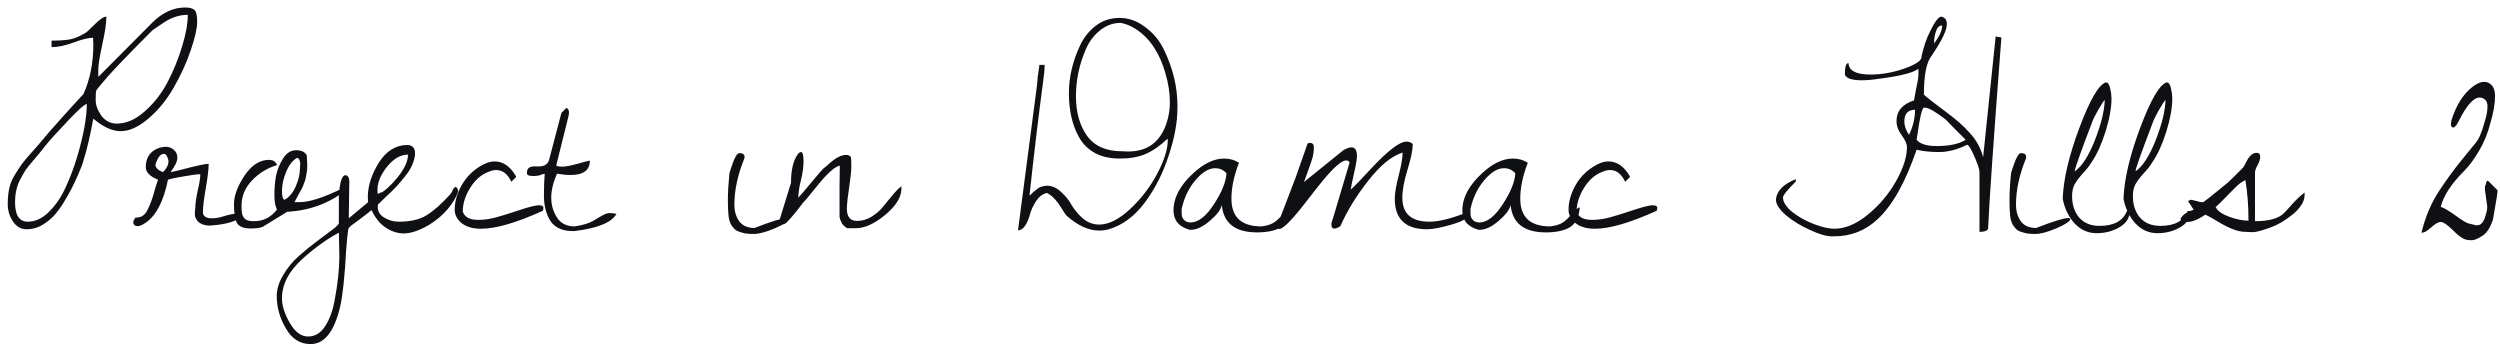 <?xml version="1.0" encoding="UTF-8"?> <svg xmlns="http://www.w3.org/2000/svg" width="262" height="37" viewBox="0 0 262 37" fill="none"><path d="M2.781 24.027C2.198 24.027 1.724 23.754 1.359 23.207C0.995 22.66 0.812 22.059 0.812 21.402C0.812 20.746 0.867 20.181 0.977 19.707C1.086 19.215 1.286 18.741 1.578 18.285C1.87 17.811 2.107 17.447 2.289 17.191C2.49 16.918 2.836 16.508 3.328 15.961C3.82 15.414 4.185 14.995 4.422 14.703C4.659 14.393 5.333 13.618 6.445 12.379C7.557 11.139 8.323 10.301 8.742 9.863C9.435 8.332 9.781 6.6 9.781 4.668C9.781 4.431 9.772 4.194 9.754 3.957C9.28 3.957 8.605 4.121 7.73 4.449C6.855 4.777 6.081 4.941 5.406 4.941V4.258C6.208 4.258 6.865 4.212 7.375 4.121C7.885 4.012 8.432 3.775 9.016 3.41C9.107 3.355 9.417 3.064 9.945 2.535C10.474 2.007 10.875 1.742 11.148 1.742C11.148 2.417 11.003 3.401 10.711 4.695C10.438 5.971 10.301 6.828 10.301 7.266C10.301 7.685 10.301 7.949 10.301 8.059L15.988 2.344C17.046 1.305 18.185 0.785 19.406 0.785C19.862 0.785 20.181 0.867 20.363 1.031C20.564 1.195 20.664 1.615 20.664 2.289C20.664 2.964 20.436 3.966 19.98 5.297C19.525 6.628 18.932 7.922 18.203 9.18C17.492 10.438 16.617 11.513 15.578 12.406C14.539 13.3 13.564 13.746 12.652 13.746C11.759 13.746 10.802 13.309 9.781 12.434C9.417 14.366 9.07 15.833 8.742 16.836C8.688 17.091 8.505 17.574 8.195 18.285C7.885 18.996 7.639 19.516 7.457 19.844C7.293 20.172 7.029 20.637 6.664 21.238C6.299 21.822 5.944 22.296 5.598 22.66C5.27 23.006 4.859 23.326 4.367 23.617C3.893 23.891 3.365 24.027 2.781 24.027ZM1.578 21.211C1.578 22.56 2.025 23.234 2.918 23.234C3.702 23.234 4.44 22.888 5.133 22.195C5.844 21.503 6.427 20.646 6.883 19.625C7.357 18.604 7.767 17.51 8.113 16.344C8.77 14.102 9.098 12.288 9.098 10.902C8.879 10.902 8.204 11.504 7.074 12.707C5.944 13.892 5.169 14.749 4.75 15.277C4.349 15.806 3.939 16.307 3.52 16.781C3.118 17.255 2.845 17.592 2.699 17.793C2.572 17.994 2.398 18.294 2.18 18.695C1.779 19.388 1.578 20.227 1.578 21.211ZM15.988 3.164C13.655 5.497 12.096 7.111 11.312 8.004C10.529 8.897 10.118 9.398 10.082 9.508C10.046 9.617 10.027 9.945 10.027 10.492C10.027 11.021 10.228 11.568 10.629 12.133C11.048 12.68 11.586 12.953 12.242 12.953C13.227 12.953 14.193 12.534 15.141 11.695C16.107 10.857 16.909 9.836 17.547 8.633C18.185 7.411 18.695 6.163 19.078 4.887C19.479 3.592 19.68 2.48 19.68 1.551C18.841 1.551 18.012 1.815 17.191 2.344C16.936 2.508 16.535 2.781 15.988 3.164ZM21.266 22.25C21.284 22.669 21.603 22.879 22.223 22.879C22.587 22.879 22.997 22.806 23.453 22.66C23.909 22.514 24.346 22.423 24.766 22.387C25.203 22.35 25.422 22.46 25.422 22.715C24.656 23.225 23.599 23.526 22.25 23.617C22.177 23.635 22.104 23.645 22.031 23.645C21.521 23.645 21.12 23.526 20.828 23.289C20.555 23.034 20.418 22.76 20.418 22.469C20.418 22.177 20.436 21.931 20.473 21.73C20.473 21.329 20.555 20.746 20.719 19.98C20.901 19.215 20.992 18.641 20.992 18.258C20.664 18.258 20.099 18.331 19.297 18.477C18.513 18.604 17.948 18.723 17.602 18.832C17.146 21.111 16.353 22.624 15.223 23.371C14.895 23.59 14.639 23.699 14.457 23.699C14.293 23.699 14.165 23.663 14.074 23.59C14.001 23.499 13.965 23.398 13.965 23.289C13.965 23.162 14.047 22.997 14.211 22.797C14.776 22.833 15.195 22.56 15.469 21.977C15.742 21.43 15.961 20.846 16.125 20.227C16.307 19.588 16.453 19.124 16.562 18.832C15.706 18.486 15.277 18.048 15.277 17.52C15.277 16.553 15.697 15.897 16.535 15.551C16.827 15.441 17.119 15.387 17.41 15.387C17.702 15.387 17.966 15.487 18.203 15.688C18.458 15.888 18.586 16.171 18.586 16.535C18.586 16.9 18.349 17.401 17.875 18.039C17.93 18.039 18.258 17.966 18.859 17.82C20.518 17.383 21.521 17.164 21.867 17.164C21.867 17.729 21.767 18.586 21.566 19.734C21.366 20.865 21.266 21.703 21.266 22.25ZM17.164 16.125C16.818 16.125 16.526 16.499 16.289 17.246C16.289 17.574 16.553 17.838 17.082 18.039C17.465 17.656 17.656 17.283 17.656 16.918C17.656 16.772 17.611 16.608 17.52 16.426C17.447 16.225 17.328 16.125 17.164 16.125ZM32.148 16.262L32.203 17.301C32.203 17.684 32.176 17.984 32.121 18.203C32.085 18.404 32.057 18.559 32.039 18.668C32.021 18.777 31.975 18.923 31.902 19.105C31.829 19.27 31.784 19.388 31.766 19.461C31.747 19.534 31.684 19.671 31.574 19.871C31.465 20.072 31.392 20.199 31.355 20.254C31.337 20.309 31.255 20.463 31.109 20.719C30.982 20.956 30.9 21.111 30.863 21.184H31.41C32.467 21.184 34.017 20.673 36.059 19.652L36.277 19.898C34.527 21.302 32.467 22.068 30.098 22.195L27.691 23.672C27.473 23.854 26.99 23.945 26.242 23.945C25.513 23.945 25.039 23.745 24.82 23.344C24.62 22.924 24.52 22.277 24.52 21.402C24.52 20.527 24.884 19.534 25.613 18.422C26.361 17.31 27.217 16.754 28.184 16.754C28.621 16.754 28.904 16.936 29.031 17.301C28.01 17.611 27.135 18.148 26.406 18.914C25.677 19.68 25.312 20.564 25.312 21.566C25.312 21.913 25.331 22.186 25.367 22.387C25.404 22.587 25.504 22.77 25.668 22.934C25.832 23.098 26.151 23.18 26.625 23.18C27.609 23.18 28.412 22.77 29.031 21.949C28.849 21.639 28.758 21.138 28.758 20.445C28.758 19.734 28.812 19.069 28.922 18.449C29.049 17.811 29.296 17.201 29.66 16.617C30.025 16.034 30.48 15.742 31.027 15.742C31.574 15.742 31.948 15.915 32.148 16.262ZM31.438 17.547L31.465 17.191C31.465 16.827 31.355 16.608 31.137 16.535C30.663 16.809 30.28 17.301 29.988 18.012C29.697 18.723 29.551 19.379 29.551 19.98C29.551 20.582 29.642 20.901 29.824 20.938C30.335 20.646 30.727 20.172 31 19.516C31.292 18.859 31.438 18.221 31.438 17.602V17.547ZM29.004 31.027C29.004 30.298 29.232 29.56 29.688 28.812C30.125 28.065 30.663 27.409 31.301 26.844C31.939 26.279 32.577 25.759 33.215 25.285C33.853 24.811 34.4 24.401 34.855 24.055C35.293 23.727 35.512 23.499 35.512 23.371V20.555C35.603 19.096 35.831 18.367 36.195 18.367C36.432 18.367 36.569 18.559 36.605 18.941C36.624 19.033 36.624 19.124 36.605 19.215L36.551 22.879C36.624 22.806 37.663 21.94 39.668 20.281C39.96 20.135 40.151 20.099 40.242 20.172C40.352 20.245 40.406 20.318 40.406 20.391C40.406 20.828 39.203 21.913 36.797 23.645L36.551 23.891C36.514 23.891 36.46 24.237 36.387 24.93C36.332 25.641 36.296 26.069 36.277 26.215C36.132 28.949 35.922 30.927 35.648 32.148C35.029 34.755 33.999 36.059 32.559 36.059C31.447 36.059 30.581 35.512 29.961 34.418C29.323 33.342 29.004 32.212 29.004 31.027ZM29.551 31.273C29.551 32.039 29.824 32.896 30.371 33.844C30.918 34.792 31.556 35.266 32.285 35.266C33.014 35.266 33.607 34.91 34.062 34.199C34.518 33.507 34.846 32.641 35.047 31.602C35.393 29.779 35.566 28.202 35.566 26.871C35.566 26.762 35.557 26.352 35.539 25.641C35.521 24.948 35.512 24.529 35.512 24.383C34.254 25.057 32.987 25.969 31.711 27.117C30.271 28.412 29.551 29.797 29.551 31.273ZM38.574 21.129C38.556 20.965 38.547 20.81 38.547 20.664C38.547 19.497 38.93 18.294 39.695 17.055C40.479 15.815 41.482 15.195 42.703 15.195C42.94 15.195 43.132 15.268 43.277 15.414C43.423 15.542 43.496 15.77 43.496 16.098C43.496 16.408 43.405 16.781 43.223 17.219C43.059 17.638 42.794 18.066 42.43 18.504C42.083 18.941 41.783 19.297 41.527 19.57C41.272 19.844 40.908 20.199 40.434 20.637C39.978 21.074 39.704 21.338 39.613 21.43C39.595 21.576 39.586 21.658 39.586 21.676C39.586 22.168 39.823 22.551 40.297 22.824C40.771 23.098 41.263 23.234 41.773 23.234C42.995 23.234 43.961 23.016 44.672 22.578C45.401 22.141 46.24 21.402 47.188 20.363C47.333 20.181 47.415 20.035 47.434 19.926C47.47 19.816 47.57 19.698 47.734 19.57C47.917 19.643 48.008 19.816 48.008 20.09C47.825 20.655 47.461 21.266 46.914 21.922C46.367 22.56 45.72 23.107 44.973 23.562C43.934 24.164 43.05 24.465 42.32 24.465C41.609 24.465 40.917 24.219 40.242 23.727C39.568 23.234 39.012 22.369 38.574 21.129ZM42.758 16.207C41.974 16.207 41.245 16.626 40.57 17.465C39.896 18.303 39.559 19.105 39.559 19.871C39.559 20.126 39.577 20.309 39.613 20.418C40.288 20.053 40.98 19.434 41.691 18.559C42.402 17.665 42.758 16.881 42.758 16.207ZM50.113 23.043C50.733 23.043 51.371 22.952 52.027 22.77C52.684 22.587 53.504 22.332 54.488 22.004C55.473 21.676 56.129 21.512 56.457 21.512C56.785 21.512 56.949 21.603 56.949 21.785C56.949 21.876 56.931 21.977 56.895 22.086C54.124 23.344 51.964 23.973 50.414 23.973C49.539 23.973 48.855 23.772 48.363 23.371C47.889 22.97 47.652 22.505 47.652 21.977C47.652 21.43 47.753 20.883 47.953 20.336C48.409 19.115 49.147 18.176 50.168 17.52C50.77 17.119 51.325 16.918 51.836 16.918C52.729 16.918 53.477 17.438 54.078 18.477V18.559L53.586 19.051C53.203 18.23 52.675 17.82 52 17.82C51.763 17.82 51.517 17.875 51.262 17.984C50.368 18.294 49.639 18.978 49.074 20.035C48.691 20.746 48.5 21.457 48.5 22.168C48.682 22.751 49.22 23.043 50.113 23.043ZM57.086 18.203L56.758 18.285C56.703 18.34 56.548 18.385 56.293 18.422C56.038 18.458 55.792 18.458 55.555 18.422C55.318 18.385 55.208 18.294 55.227 18.148C55.19 17.62 55.527 17.383 56.238 17.438C56.986 17.492 57.423 17.255 57.551 16.727L58.836 11.832L59.355 11.312C59.538 11.367 59.629 11.531 59.629 11.805L59.602 12.078L58.316 17.246V17.383C58.462 17.438 58.681 17.465 58.973 17.465C59.264 17.465 59.784 17.365 60.531 17.164C61.279 16.945 61.707 16.836 61.816 16.836C61.816 17.838 61.142 18.34 59.793 18.34C59.374 18.34 58.9 18.294 58.371 18.203C57.97 19.115 57.77 19.953 57.77 20.719C57.77 21.466 57.97 22.159 58.371 22.797C58.772 23.417 59.392 23.727 60.23 23.727C61.087 23.599 61.743 23.398 62.199 23.125C62.673 22.833 63.02 22.633 63.238 22.523C63.457 22.396 63.676 22.332 63.895 22.332C64.113 22.332 64.35 22.359 64.606 22.414C64.095 23.326 62.618 23.927 60.176 24.219C60.121 24.219 60.075 24.219 60.039 24.219C58.781 24.219 57.934 23.754 57.496 22.824C57.168 22.15 57.004 21.375 57.004 20.5C57.004 19.607 57.031 18.841 57.086 18.203ZM76.445 18.148L76.555 17.793C76.919 16.626 77.229 16.043 77.484 16.043C77.849 16.043 78.031 16.18 78.031 16.453C78.031 16.508 78.022 16.562 78.004 16.617C77.311 18.312 76.965 19.926 76.965 21.457C76.965 22.15 77.138 22.733 77.484 23.207C77.831 23.663 78.359 23.891 79.07 23.891C80.857 23.198 81.978 22.852 82.434 22.852C82.579 22.852 82.652 22.888 82.652 22.961C82.652 23.18 82.178 23.499 81.231 23.918C80.283 24.319 79.535 24.52 78.988 24.52C78.46 24.52 78.059 24.474 77.785 24.383C77.512 24.31 77.311 24.237 77.184 24.164C77.056 24.091 76.901 23.936 76.719 23.699C76.537 23.444 76.418 23.116 76.363 22.715C76.309 22.296 76.281 21.703 76.281 20.938C76.281 20.172 76.336 19.242 76.445 18.148ZM87.984 21.156C87.984 20.828 87.984 20.263 87.984 19.461C88.003 18.641 88.012 17.939 88.012 17.355C87.501 17.465 86.754 18.121 85.769 19.324C84.803 20.527 84.275 21.156 84.184 21.211C83.473 22.159 82.917 22.833 82.516 23.234C82.352 23.453 82.087 23.562 81.723 23.562V22.961L82.898 19.16C82.898 17.829 83.126 16.845 83.582 16.207C83.71 16.025 83.828 15.934 83.938 15.934C84.12 15.934 84.211 16.244 84.211 16.863C84.211 17.465 84.12 18.139 83.938 18.887C83.755 19.616 83.664 20.227 83.664 20.719C83.81 20.573 84.247 20.062 84.977 19.188C85.706 18.312 86.143 17.802 86.289 17.656C86.417 17.583 86.635 17.401 86.945 17.109C87.602 16.526 88.176 16.234 88.668 16.234C88.941 16.234 89.115 16.326 89.188 16.508C89.206 16.708 89.215 17.037 89.215 17.492C89.215 17.93 89.142 18.631 88.996 19.598C88.85 20.546 88.768 21.302 88.75 21.867C88.75 22.724 89.106 23.152 89.816 23.152C90.327 23.152 90.819 23.016 91.293 22.742C91.767 22.451 92.15 22.131 92.441 21.785C92.733 21.421 93.07 21.01 93.453 20.555C93.836 20.081 94.173 19.734 94.465 19.516V19.789C94.465 20.664 93.9 21.576 92.769 22.523C91.639 23.453 90.609 23.918 89.68 23.918H88.777C88.504 23.736 88.322 23.562 88.231 23.398C88.158 23.234 88.103 23.116 88.066 23.043C88.03 22.97 88.003 22.861 87.984 22.715C87.984 22.551 87.984 22.432 87.984 22.359V21.156ZM106.688 24.137L108.684 8.879C108.738 8.15 108.784 7.721 108.82 7.594L108.93 6.801H109.477C109.477 7.257 109.422 7.858 109.312 8.605C108.82 12.288 108.346 16.253 107.891 20.5C107.909 20.482 107.973 20.427 108.082 20.336C108.191 20.227 108.255 20.163 108.273 20.145C108.31 20.108 108.374 20.053 108.465 19.98C108.556 19.908 108.62 19.862 108.656 19.844C108.693 19.807 108.747 19.762 108.82 19.707C108.911 19.652 108.984 19.616 109.039 19.598C109.312 19.506 109.531 19.461 109.695 19.461C110.242 19.461 110.743 19.68 111.199 20.117C111.673 20.537 112.047 21.001 112.32 21.512C112.612 22.004 113.004 22.469 113.496 22.906C114.007 23.326 114.572 23.535 115.191 23.535C116.176 23.535 117.242 23.006 118.391 21.949C119.557 20.874 120.514 19.634 121.262 18.23C122.009 16.827 122.383 15.642 122.383 14.676C122.383 14.658 122.374 14.63 122.355 14.594C122.355 14.557 122.355 14.539 122.355 14.539C121.572 15.287 120.797 15.824 120.031 16.152C119.284 16.462 118.4 16.617 117.379 16.617C116.376 16.617 115.52 16.435 114.809 16.07C114.098 15.688 113.542 15.159 113.141 14.484C112.393 13.208 112.02 11.632 112.02 9.754C112.02 8.095 112.411 6.427 113.195 4.75C113.596 3.911 114.143 3.228 114.836 2.699C115.547 2.152 116.376 1.879 117.324 1.879C118.272 1.879 119.156 2.189 119.977 2.809C120.815 3.41 121.471 4.185 121.945 5.133C122.911 7.102 123.395 9.079 123.395 11.066C123.395 11.158 123.395 11.24 123.395 11.312C123.395 12.825 123.085 14.503 122.465 16.344C121.863 18.185 121.025 19.826 119.949 21.266C118.874 22.688 117.625 23.608 116.203 24.027C115.875 24.119 115.538 24.164 115.191 24.164C114.079 24.164 112.931 23.635 111.746 22.578C111.618 22.414 111.464 22.177 111.281 21.867C110.807 21.102 110.352 20.591 109.914 20.336C109.786 20.245 109.714 20.208 109.695 20.227C109.258 20.336 108.893 20.609 108.602 21.047C108.31 21.484 108.1 21.922 107.973 22.359C107.645 23.544 107.216 24.137 106.688 24.137ZM112.758 10.082C112.758 11.741 113.141 13.117 113.906 14.211C114.69 15.305 115.911 15.852 117.57 15.852C117.789 15.87 118.008 15.879 118.227 15.879C120.086 15.879 121.371 15.04 122.082 13.363C122.428 12.525 122.602 11.632 122.602 10.684C122.602 9.736 122.447 8.733 122.137 7.676C121.535 5.579 120.533 4.057 119.129 3.109C118.6 2.745 118.044 2.508 117.461 2.398C116.641 2.398 115.911 2.663 115.273 3.191C114.635 3.702 114.143 4.358 113.797 5.16C113.104 6.764 112.758 8.405 112.758 10.082ZM129.848 17.055C129.319 18.404 129.055 19.662 129.055 20.828C129.055 22.76 130.103 23.727 132.199 23.727C132.728 23.654 133.12 23.544 133.375 23.398C133.648 23.253 133.94 23.006 134.25 22.66C134.56 22.296 134.861 21.995 135.152 21.758H135.289C135.198 22.779 134.842 23.471 134.223 23.836C133.621 24.182 132.792 24.355 131.734 24.355C129.456 24.355 128.225 23.398 128.043 21.484C127.952 21.958 127.533 22.514 126.785 23.152C126.056 23.772 125.4 24.082 124.816 24.082C124.78 24.082 124.734 24.082 124.68 24.082C123.549 23.772 122.984 23.098 122.984 22.059C122.984 20.71 123.686 19.397 125.09 18.121C126.184 17.119 127.25 16.617 128.289 16.617C128.872 16.617 129.392 16.763 129.848 17.055ZM123.832 21.922C123.832 22.213 123.841 22.451 123.859 22.633C123.896 22.797 123.987 22.952 124.133 23.098C124.297 23.244 124.525 23.316 124.816 23.316C125.618 23.28 126.421 22.642 127.223 21.402C128.043 20.145 128.48 19.069 128.535 18.176C128.243 17.811 127.842 17.629 127.332 17.629C126.676 17.629 125.992 18.048 125.281 18.887C124.57 19.725 124.087 20.737 123.832 21.922ZM153.965 22.168C153.983 22.241 153.992 22.296 153.992 22.332C153.992 22.77 153.4 23.162 152.215 23.508C151.048 23.854 150.164 24.027 149.562 24.027C147.302 24.027 146.172 22.961 146.172 20.828C146.172 20.263 146.309 19.452 146.582 18.395C146.855 17.337 146.992 16.535 146.992 15.988C145.844 16.353 144.65 17.328 143.41 18.914C142.171 20.482 141.195 22.068 140.484 23.672C140.375 23.781 140.229 23.863 140.047 23.918C139.865 23.973 139.728 23.963 139.637 23.891C139.564 23.799 139.527 23.681 139.527 23.535C139.527 23.371 139.6 23.098 139.746 22.715L141.441 17.027C141.35 16.881 141.232 16.809 141.086 16.809C140.612 16.809 139.783 17.529 138.598 18.969C138.288 19.333 137.613 20.19 136.574 21.539C135.28 23.18 134.441 24 134.059 24C134.022 24 133.967 23.973 133.895 23.918C133.822 23.845 133.794 23.79 133.812 23.754L135.781 18.613L137.039 15.031C137.13 14.995 137.212 14.977 137.285 14.977C137.559 14.977 137.695 15.132 137.695 15.441C137.695 15.751 137.659 16.07 137.586 16.398C137.513 16.708 137.203 17.602 136.656 19.078L140.785 15.742C141.132 15.542 141.414 15.441 141.633 15.441C142.016 15.441 142.207 15.742 142.207 16.344C142.207 16.69 142.098 17.328 141.879 18.258C141.678 19.188 141.569 19.725 141.551 19.871C141.879 19.598 142.562 18.896 143.602 17.766C145.406 15.815 146.673 14.84 147.402 14.84C147.658 14.84 147.876 14.922 148.059 15.086C148.059 15.688 147.876 16.581 147.512 17.766C147.147 18.951 146.965 19.935 146.965 20.719C146.965 22.396 147.913 23.234 149.809 23.234C150.829 23.234 152.215 22.879 153.965 22.168ZM160.117 17.055C159.589 18.404 159.324 19.662 159.324 20.828C159.324 22.76 160.372 23.727 162.469 23.727C162.997 23.654 163.389 23.544 163.645 23.398C163.918 23.253 164.21 23.006 164.52 22.66C164.829 22.296 165.13 21.995 165.422 21.758H165.559C165.467 22.779 165.112 23.471 164.492 23.836C163.891 24.182 163.061 24.355 162.004 24.355C159.725 24.355 158.495 23.398 158.312 21.484C158.221 21.958 157.802 22.514 157.055 23.152C156.326 23.772 155.669 24.082 155.086 24.082C155.049 24.082 155.004 24.082 154.949 24.082C153.819 23.772 153.254 23.098 153.254 22.059C153.254 20.71 153.956 19.397 155.359 18.121C156.453 17.119 157.52 16.617 158.559 16.617C159.142 16.617 159.661 16.763 160.117 17.055ZM154.102 21.922C154.102 22.213 154.111 22.451 154.129 22.633C154.165 22.797 154.257 22.952 154.402 23.098C154.566 23.244 154.794 23.316 155.086 23.316C155.888 23.28 156.69 22.642 157.492 21.402C158.312 20.145 158.75 19.069 158.805 18.176C158.513 17.811 158.112 17.629 157.602 17.629C156.945 17.629 156.262 18.048 155.551 18.887C154.84 19.725 154.357 20.737 154.102 21.922ZM166.844 23.043C167.464 23.043 168.102 22.952 168.758 22.77C169.414 22.587 170.234 22.332 171.219 22.004C172.203 21.676 172.859 21.512 173.188 21.512C173.516 21.512 173.68 21.603 173.68 21.785C173.68 21.876 173.661 21.977 173.625 22.086C170.854 23.344 168.694 23.973 167.145 23.973C166.27 23.973 165.586 23.772 165.094 23.371C164.62 22.97 164.383 22.505 164.383 21.977C164.383 21.43 164.483 20.883 164.684 20.336C165.139 19.115 165.878 18.176 166.898 17.52C167.5 17.119 168.056 16.918 168.566 16.918C169.46 16.918 170.207 17.438 170.809 18.477V18.559L170.316 19.051C169.934 18.23 169.405 17.82 168.73 17.82C168.493 17.82 168.247 17.875 167.992 17.984C167.099 18.294 166.37 18.978 165.805 20.035C165.422 20.746 165.23 21.457 165.23 22.168C165.413 22.751 165.951 23.043 166.844 23.043ZM193.723 6.609C193.759 7.411 194.525 7.812 196.02 7.812C197.223 7.812 198.435 7.594 199.656 7.156C200.878 6.719 201.452 6.29 201.379 5.871C201.616 4.85 201.908 4.003 202.254 3.328C202.764 2.271 203.165 1.742 203.457 1.742C203.84 1.833 204.031 2.089 204.031 2.508C204.031 3.128 203.576 4.121 202.664 5.488C202.555 5.671 202.473 5.798 202.418 5.871C201.889 6.527 201.625 7.876 201.625 9.918C201.935 10.21 202.655 10.775 203.785 11.613C204.915 12.434 205.809 13.217 206.465 13.965C207.139 14.712 207.595 15.551 207.832 16.48L209.145 3.82L209.746 3.93C208.926 14.648 208.461 21.329 208.352 23.973C208.26 24.191 207.96 24.301 207.449 24.301V18.012C207.449 17.756 207.276 17.228 206.93 16.426C206.583 15.624 206.328 15.204 206.164 15.168C205.125 15.678 204.141 15.934 203.211 15.934C202.299 15.934 201.516 15.852 200.859 15.688C199.693 19.096 198.335 21.521 196.785 22.961C195.509 24.164 193.987 24.766 192.219 24.766C192.128 24.766 192.036 24.766 191.945 24.766C191.398 24.766 190.651 24.547 189.703 24.109C188.755 23.69 187.908 23.171 187.16 22.551C186.431 21.913 186.085 21.348 186.121 20.855C186.23 19.98 186.923 19.288 188.199 18.777V19.023C187.306 19.917 186.859 20.473 186.859 20.691C186.859 21.184 187.197 21.703 187.871 22.25C188.564 22.779 189.329 23.198 190.168 23.508C191.007 23.818 191.69 23.973 192.219 23.973C193.367 23.973 194.543 23.48 195.746 22.496C196.967 21.494 197.952 20.327 198.699 18.996C199.465 17.647 199.848 16.453 199.848 15.414C199.848 15.086 199.665 14.676 199.301 14.184C198.936 13.691 198.754 13.19 198.754 12.68C198.754 11.641 199.365 10.921 200.586 10.52C200.622 10.283 200.686 9.936 200.777 9.48C200.96 8.678 201.051 8.132 201.051 7.84C201.051 7.53 201.051 7.32 201.051 7.211C200.486 7.63 199.118 7.977 196.949 8.25C196.238 8.359 195.628 8.414 195.117 8.414C194.078 8.414 193.486 8.214 193.34 7.812C193.34 7.01 193.467 6.609 193.723 6.609ZM200.859 14.648C201.224 15.086 201.917 15.305 202.938 15.305C204.305 15.305 205.326 15.086 206 14.648C204.779 13.427 204.132 12.771 204.059 12.68C203.986 12.588 203.858 12.479 203.676 12.352C203.512 12.224 203.348 12.105 203.184 11.996C203.02 11.887 202.837 11.768 202.637 11.641C202.181 11.367 201.844 11.249 201.625 11.285C201.424 11.34 201.197 12.297 200.941 14.156C200.905 14.43 200.878 14.594 200.859 14.648ZM200.695 11.504C199.948 11.504 199.574 11.914 199.574 12.734C199.574 13.19 199.738 13.655 200.066 14.129C200.486 13.254 200.695 12.379 200.695 11.504ZM203.539 2.672C203.229 2.672 203.01 2.882 202.883 3.301C202.755 3.702 202.691 4.085 202.691 4.449V4.559C203.257 3.811 203.539 3.182 203.539 2.672ZM210.758 18.148L210.867 17.793C211.232 16.626 211.542 16.043 211.797 16.043C212.161 16.043 212.344 16.18 212.344 16.453C212.344 16.508 212.335 16.562 212.316 16.617C211.624 18.312 211.277 19.926 211.277 21.457C211.277 22.15 211.451 22.733 211.797 23.207C212.143 23.663 212.672 23.891 213.383 23.891C215.169 23.198 216.29 22.852 216.746 22.852C216.892 22.852 216.965 22.888 216.965 22.961C216.965 23.18 216.491 23.499 215.543 23.918C214.595 24.319 213.848 24.52 213.301 24.52C212.772 24.52 212.371 24.474 212.098 24.383C211.824 24.31 211.624 24.237 211.496 24.164C211.368 24.091 211.214 23.936 211.031 23.699C210.849 23.444 210.73 23.116 210.676 22.715C210.621 22.296 210.594 21.703 210.594 20.938C210.594 20.172 210.648 19.242 210.758 18.148ZM216.172 20.828C216.245 18.787 216.828 16.307 217.922 13.391C219.016 10.474 219.936 8.888 220.684 8.633C220.902 8.633 221.057 8.842 221.148 9.262C221.24 9.681 221.285 10.027 221.285 10.301C221.285 11.285 221.076 12.452 220.656 13.801C220.237 15.132 219.745 16.207 219.18 17.027C218.961 17.392 218.66 17.775 218.277 18.176C217.913 18.577 217.63 18.951 217.43 19.297C217.247 19.625 217.156 20.044 217.156 20.555C217.156 21.466 217.402 22.213 217.895 22.797C218.405 23.38 219.116 23.672 220.027 23.672C221.54 23.672 222.497 23.152 222.898 22.113H223.199C223.199 22.824 222.844 23.389 222.133 23.809C221.422 24.228 220.62 24.438 219.727 24.438C218.833 24.438 218.068 24.1 217.43 23.426C216.792 22.733 216.372 21.867 216.172 20.828ZM220.574 10.465C220.428 10.629 220.182 11.012 219.836 11.613C219.508 12.215 219.316 12.607 219.262 12.789C218.04 15.979 217.43 17.702 217.43 17.957C218.195 17.428 218.906 16.326 219.562 14.648C220.219 12.953 220.556 11.559 220.574 10.465ZM222.543 20.828C222.616 18.787 223.199 16.307 224.293 13.391C225.387 10.474 226.307 8.888 227.055 8.633C227.273 8.633 227.428 8.842 227.52 9.262C227.611 9.681 227.656 10.027 227.656 10.301C227.656 11.285 227.447 12.452 227.027 13.801C226.608 15.132 226.116 16.207 225.551 17.027C225.332 17.392 225.031 17.775 224.648 18.176C224.284 18.577 224.001 18.951 223.801 19.297C223.618 19.625 223.527 20.044 223.527 20.555C223.527 21.466 223.773 22.213 224.266 22.797C224.776 23.38 225.487 23.672 226.398 23.672C227.911 23.672 228.868 23.152 229.27 22.113H229.57C229.57 22.824 229.215 23.389 228.504 23.809C227.793 24.228 226.991 24.438 226.098 24.438C225.204 24.438 224.439 24.1 223.801 23.426C223.163 22.733 222.743 21.867 222.543 20.828ZM226.945 10.465C226.799 10.629 226.553 11.012 226.207 11.613C225.879 12.215 225.688 12.607 225.633 12.789C224.411 15.979 223.801 17.702 223.801 17.957C224.566 17.428 225.277 16.326 225.934 14.648C226.59 12.953 226.927 11.559 226.945 10.465ZM230.637 21.184H230.91C231.147 21.02 231.612 20.655 232.305 20.09C233.016 19.506 233.408 19.188 233.48 19.133C233.572 19.06 234.1 18.54 235.066 17.574C235.139 17.483 235.249 17.292 235.395 17C235.704 16.344 236.069 16.016 236.488 16.016C236.743 16.016 236.871 16.152 236.871 16.426C236.871 16.681 236.78 16.973 236.598 17.301C236.415 17.629 236.324 17.884 236.324 18.066V23.18C237.819 23.18 238.84 22.888 239.387 22.305C239.605 22.086 239.906 21.758 240.289 21.32C240.69 20.883 241.1 20.5 241.52 20.172V20.445C241.52 21.083 241.128 21.74 240.344 22.414C239.56 23.07 238.74 23.553 237.883 23.863C237.026 24.173 236.434 24.328 236.105 24.328C235.777 24.328 235.549 24.319 235.422 24.301C234.93 24.301 234.465 24.21 234.027 24.027C233.59 23.863 233.079 23.608 232.496 23.262C231.931 22.915 231.475 22.66 231.129 22.496C230.363 23.006 229.734 23.262 229.242 23.262C228.768 23.262 228.531 23.162 228.531 22.961C228.531 22.87 228.622 22.733 228.805 22.551C228.969 22.369 229.333 22.177 229.898 21.977L229.379 21.184C229.288 21.111 229.297 21.056 229.406 21.02C229.516 20.965 229.598 20.938 229.652 20.938L230.117 21.047C230.445 21.138 230.618 21.184 230.637 21.184ZM232.195 21.703C232.396 22.104 232.87 22.441 233.617 22.715C234.365 22.988 235.039 23.125 235.641 23.125C235.641 21.539 235.531 20.117 235.312 18.859C234.911 19.096 234.656 19.27 234.547 19.379C234.438 19.47 234.055 19.853 233.398 20.527C232.742 21.202 232.341 21.594 232.195 21.703ZM260.66 21.621L260.414 19.844C260.414 19.68 260.423 19.561 260.441 19.488C260.478 19.415 260.505 19.352 260.523 19.297C260.542 19.224 260.551 19.169 260.551 19.133C260.569 19.096 260.587 19.06 260.605 19.023C260.642 18.969 260.669 18.941 260.688 18.941C260.706 18.941 260.733 18.951 260.77 18.969L261.727 19.926C261.781 19.98 261.626 21.01 261.262 23.016C260.97 23.891 260.587 24.465 260.113 24.738C259.658 25.03 259.302 25.176 259.047 25.176C258.81 25.176 258.618 25.158 258.473 25.121C258.126 25.048 257.689 24.747 257.16 24.219C256.522 23.581 256.066 23.262 255.793 23.262C255.538 23.262 255.201 23.453 254.781 23.836C254.38 24.201 254.07 24.383 253.852 24.383C253.815 24.383 253.788 24.383 253.77 24.383C254.171 22.724 254.799 21.247 255.656 19.953C256.44 18.768 257.206 17.72 257.953 16.809C258.719 15.879 259.202 15.287 259.402 15.031C259.767 14.63 260.086 13.91 260.359 12.871C260.578 12.215 260.688 11.641 260.688 11.148C260.688 10.656 260.478 10.355 260.059 10.246C260.004 10.228 259.94 10.219 259.867 10.219C259.229 10.219 258.5 11.039 257.68 12.68C257.534 12.971 257.406 13.163 257.297 13.254C257.206 13.345 257.133 13.382 257.078 13.363C256.859 13.327 256.805 13.072 256.914 12.598C257.297 11.376 257.826 10.401 258.5 9.672C259.193 8.943 259.812 8.578 260.359 8.578C260.432 8.578 260.514 8.587 260.605 8.605C261.189 8.788 261.48 9.271 261.48 10.055C261.48 10.838 261.326 11.759 261.016 12.816C260.742 13.91 260.341 14.904 259.812 15.797C259.284 16.69 258.773 17.383 258.281 17.875C256.896 19.26 256.066 20.527 255.793 21.676C256.158 21.803 256.668 22.104 257.324 22.578C257.98 23.052 258.418 23.326 258.637 23.398C258.874 23.453 259.056 23.499 259.184 23.535C259.329 23.572 259.439 23.599 259.512 23.617C259.585 23.617 259.676 23.608 259.785 23.59C259.895 23.553 259.986 23.499 260.059 23.426C260.277 23.207 260.432 22.879 260.523 22.441C260.615 22.186 260.66 21.913 260.66 21.621Z" fill="#0F1014"></path></svg> 